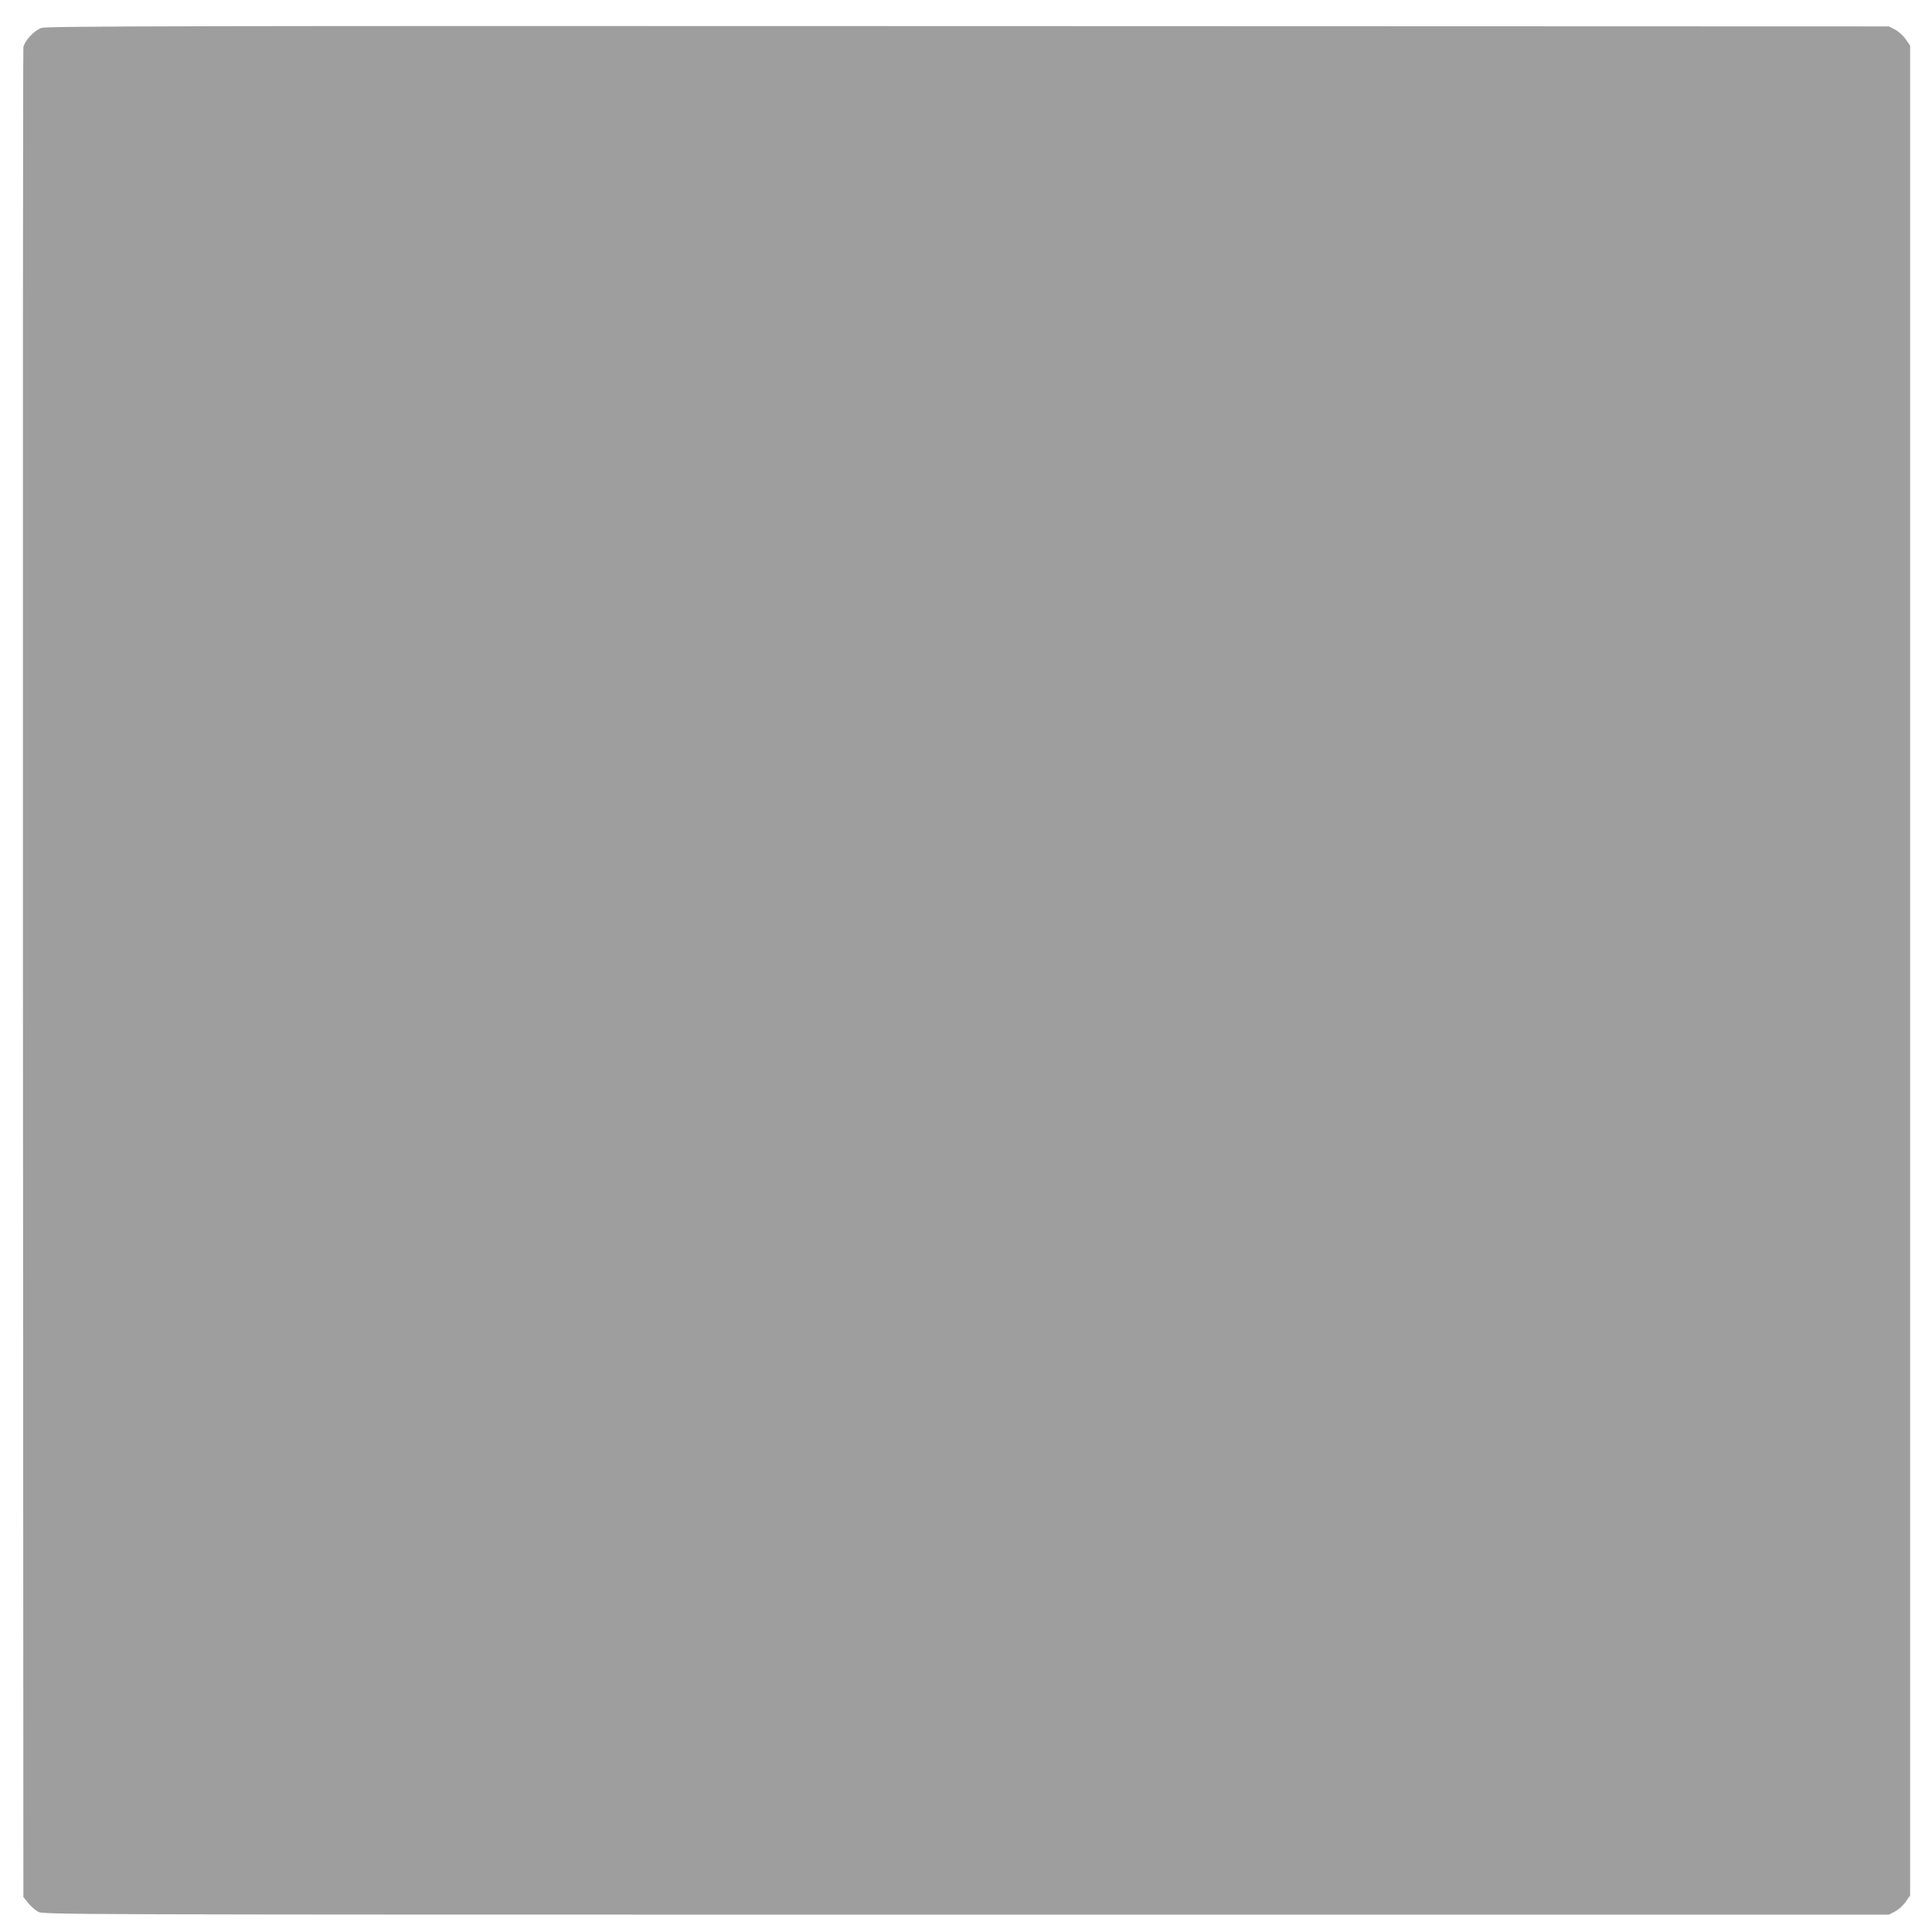 <?xml version="1.0" standalone="no"?>
<!DOCTYPE svg PUBLIC "-//W3C//DTD SVG 20010904//EN"
 "http://www.w3.org/TR/2001/REC-SVG-20010904/DTD/svg10.dtd">
<svg version="1.0" xmlns="http://www.w3.org/2000/svg"
 width="1280pt" height="1280pt" viewBox="0 0 1280 1280"
 preserveAspectRatio="xMidYMid meet">
<g transform="translate(0,1280) scale(0.1,-0.1)"
fill="#9e9e9e" stroke="none">
<path d="M275 12615 c-49 -17 -112 -85 -120 -128 -3 -18 -4 -2782 -3 -6144 l3
-6111 31 -39 c17 -21 46 -47 65 -58 34 -20 52 -20 6149 -20 l6115 0 40 21 c22
11 54 40 70 63 l30 43 0 6128 0 6128 -30 43 c-16 23 -48 52 -70 63 l-40 21
-6100 2 c-5216 2 -6106 0 -6140 -12z"/>
</g>
</svg>
